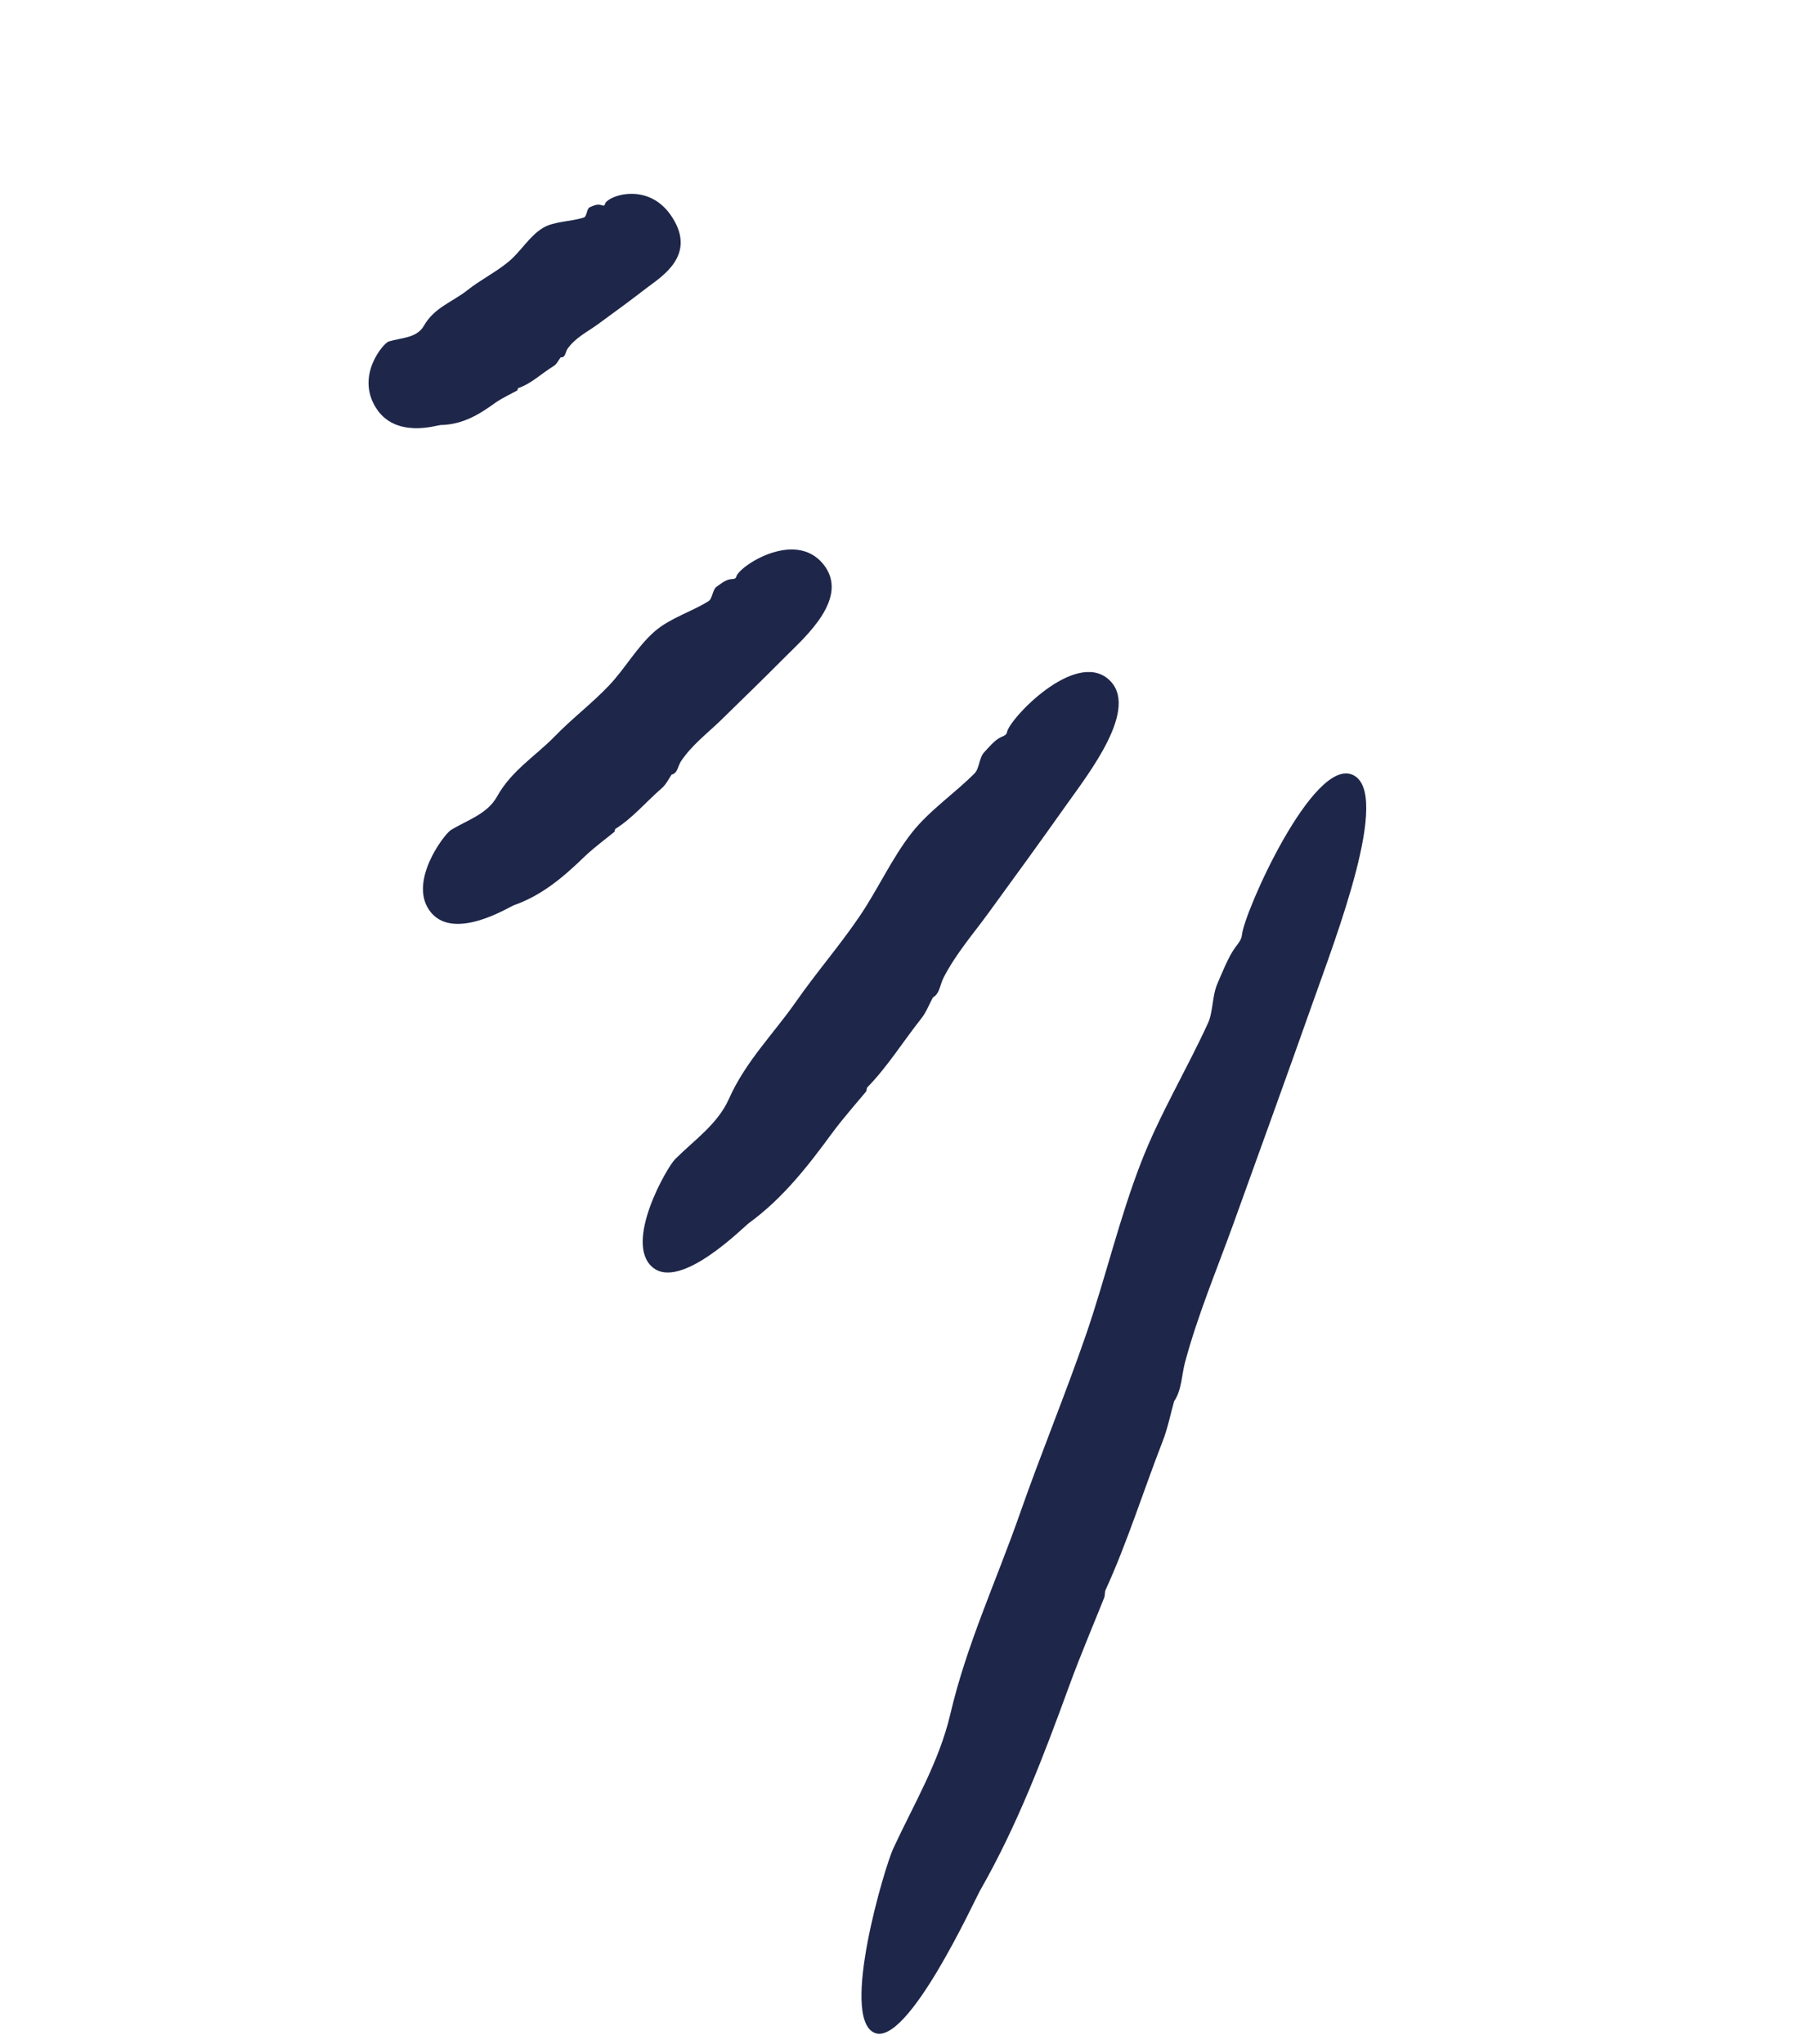 <?xml version="1.0" encoding="UTF-8"?>
<svg xmlns="http://www.w3.org/2000/svg" width="43" height="49" viewBox="0 0 43 49" fill="none">
  <g clip-path="url(#clip0_39_7402)">
    <path d="M31.482 24.04C30.852 25.822 30.206 27.6 29.565 29.379C29.169 30.471 28.72 31.538 28.418 32.666C28.336 32.976 28.341 33.325 28.158 33.594L28.159 33.588C28.068 33.912 28.003 34.252 27.879 34.563C27.42 35.745 27.02 37.016 26.512 38.122C26.491 38.166 26.505 38.243 26.479 38.308C26.357 38.623 25.892 39.722 25.631 40.447C25.021 42.118 24.391 43.774 23.507 45.318C23.369 45.56 21.757 49.094 20.966 48.732C20.143 48.358 21.218 44.752 21.421 44.319C21.912 43.258 22.521 42.246 22.79 41.097C23.183 39.416 23.904 37.879 24.465 36.272C24.97 34.829 25.555 33.42 26.052 31.977C26.517 30.619 26.848 29.2 27.366 27.866C27.812 26.714 28.456 25.651 28.971 24.527C29.092 24.263 29.07 23.869 29.197 23.579C29.302 23.338 29.463 22.928 29.625 22.713C29.695 22.618 29.775 22.527 29.785 22.412C29.833 21.879 31.498 18.126 32.449 18.58C33.375 19.021 32.029 22.491 31.482 24.04Z" fill="#1E274A"></path>
    <path d="M25.563 19.312C24.958 20.167 24.343 21.014 23.727 21.858C23.351 22.378 22.927 22.858 22.627 23.442C22.544 23.602 22.539 23.823 22.37 23.915L22.373 23.914C22.284 24.078 22.215 24.262 22.1 24.41C21.664 24.96 21.274 25.587 20.799 26.069C20.781 26.089 20.79 26.142 20.766 26.174C20.648 26.319 20.212 26.815 19.961 27.158C19.379 27.951 18.779 28.726 17.963 29.32C17.836 29.411 16.324 30.948 15.651 30.383C14.951 29.793 15.999 27.978 16.19 27.791C16.648 27.332 17.209 26.954 17.481 26.345C17.877 25.452 18.547 24.79 19.088 24.017C19.572 23.322 20.125 22.686 20.602 21.986C21.052 21.329 21.384 20.577 21.875 19.954C22.299 19.421 22.891 19.025 23.375 18.538C23.488 18.422 23.481 18.165 23.603 18.035C23.703 17.928 23.856 17.74 24.002 17.674C24.067 17.646 24.138 17.622 24.15 17.553C24.206 17.235 25.77 15.582 26.58 16.281C27.366 16.961 26.085 18.572 25.563 19.312Z" fill="#1E274A"></path>
    <path d="M18.853 15.727C18.33 16.251 17.803 16.767 17.274 17.281C16.947 17.596 16.586 17.867 16.328 18.256C16.257 18.365 16.25 18.545 16.106 18.569L16.109 18.567C16.033 18.68 15.971 18.81 15.874 18.893C15.501 19.217 15.164 19.619 14.758 19.872C14.742 19.881 14.749 19.931 14.729 19.947C14.629 20.032 14.255 20.311 14.037 20.519C13.537 21.002 13.018 21.459 12.321 21.703C12.212 21.744 10.915 22.556 10.343 21.884C9.75 21.182 10.652 19.997 10.814 19.899C11.209 19.658 11.688 19.517 11.922 19.093C12.266 18.474 12.841 18.128 13.306 17.652C13.72 17.223 14.198 16.865 14.61 16.429C14.995 16.022 15.283 15.499 15.705 15.133C16.07 14.818 16.576 14.671 16.991 14.413C17.089 14.352 17.084 14.137 17.188 14.064C17.273 14.006 17.402 13.895 17.529 13.885C17.582 13.882 17.643 13.883 17.656 13.83C17.706 13.585 19.05 12.691 19.736 13.515C20.403 14.322 19.305 15.272 18.853 15.727Z" fill="#1E274A"></path>
    <path d="M15.521 6.894C15.127 7.198 14.728 7.492 14.327 7.782C14.079 7.961 13.805 8.093 13.614 8.356C13.561 8.427 13.563 8.585 13.448 8.565C13.392 8.638 13.35 8.735 13.273 8.779C12.988 8.953 12.735 9.203 12.426 9.305C12.414 9.307 12.419 9.353 12.403 9.362C12.326 9.407 12.04 9.541 11.877 9.658C11.499 9.93 11.105 10.18 10.563 10.19C10.479 10.193 9.482 10.525 9.014 9.774C8.526 8.995 9.199 8.227 9.321 8.187C9.623 8.095 9.998 8.108 10.167 7.808C10.418 7.369 10.859 7.236 11.208 6.958C11.522 6.709 11.885 6.531 12.195 6.275C12.488 6.034 12.696 5.661 13.016 5.467C13.291 5.299 13.687 5.319 14.003 5.214C14.078 5.188 14.068 5 14.144 4.969C14.209 4.941 14.31 4.887 14.406 4.913C14.448 4.925 14.498 4.946 14.506 4.9C14.537 4.702 15.567 4.315 16.132 5.227C16.699 6.128 15.865 6.632 15.521 6.894Z" fill="#1E274A"></path>
  </g>
  <defs>
    <clipPath id="clip0_39_7402">
      <rect width="25.419" height="41.595" fill="white" transform="translate(42.811 36.279) rotate(150)"></rect>
    </clipPath>
  </defs>
</svg>
